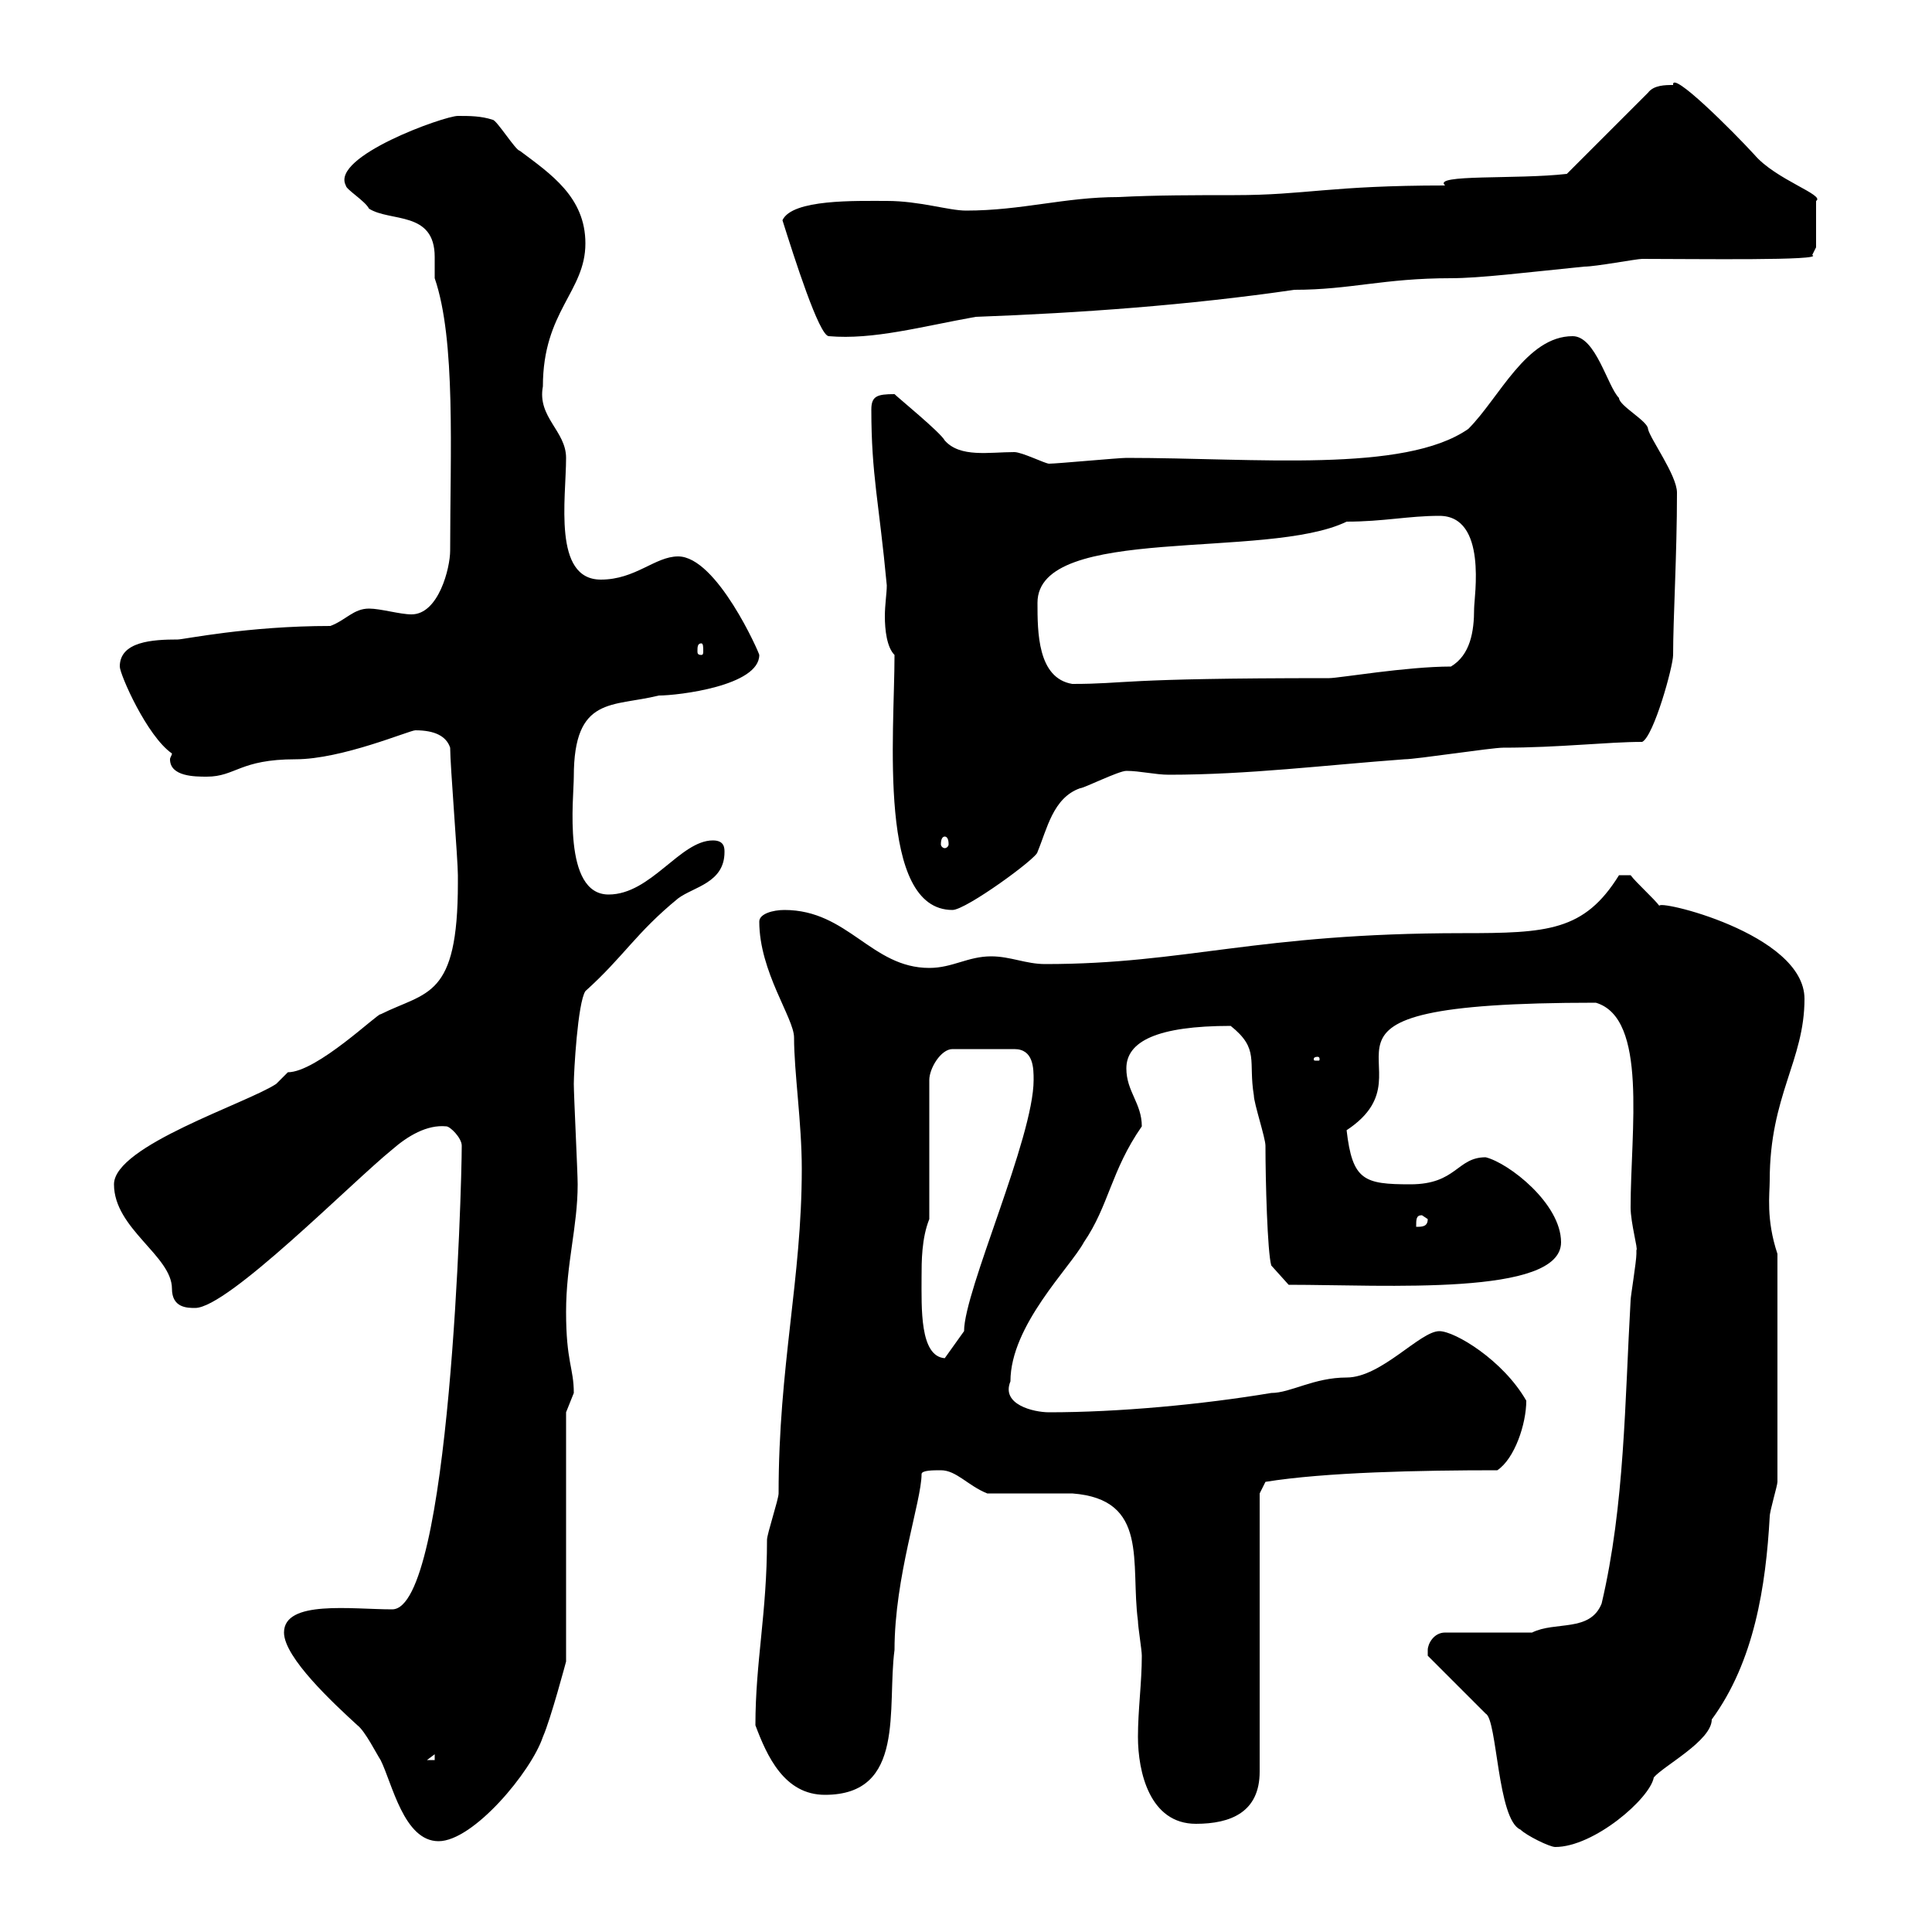 <svg xmlns="http://www.w3.org/2000/svg" xmlns:xlink="http://www.w3.org/1999/xlink" width="300" height="300"><path d="M221.70 256.20C221.70 256.20 221.70 257.10 221.70 257.10L230.70 266.10C232.50 267 232.50 282.60 236.10 284.10C237 285 240.60 286.80 241.50 286.80C247.50 286.80 256.20 279.30 256.80 276C258.30 274.20 265.80 270.30 265.80 267C272.40 258 274.20 246.30 274.80 235.50C274.80 234.60 276 230.70 276 230.10L276 194.70C274.20 189.30 274.80 185.40 274.80 183.30C274.80 170.10 280.20 164.70 280.20 155.10C280.20 144.90 256.80 139.50 257.70 140.70C256.80 139.50 254.10 137.10 253.20 135.90L251.40 135.90C246 144.60 240.30 144.90 227.10 144.90C195 144.90 184.20 149.70 162.30 149.70C159.30 149.70 156.90 148.50 153.90 148.50C150.30 148.50 147.90 150.30 144.30 150.30C135.30 150.30 131.70 141.30 121.80 141.30C120 141.30 117.90 141.90 117.90 143.10C117.90 150.90 123.30 158.10 123.30 161.10C123.30 166.50 124.50 174.30 124.50 181.50C124.50 198.60 120.90 212.10 120.90 231.90C120.90 232.80 119.10 238.20 119.10 239.10C119.10 250.50 117.30 258 117.30 267.90C119.10 272.70 121.80 278.70 128.10 278.70C140.70 278.70 137.70 265.20 138.90 256.20C138.90 244.80 143.10 233.10 143.10 228.90C143.10 228.30 144.90 228.30 146.10 228.30C148.50 228.30 150.30 230.70 153.30 231.90C155.10 231.90 164.70 231.90 166.50 231.90C178.50 232.80 175.50 242.70 176.70 251.70C176.70 252.60 177.30 256.20 177.30 257.10C177.30 261.30 176.70 265.50 176.70 269.70C176.70 275.10 178.50 283.20 185.70 283.20C191.10 283.20 195.60 281.40 195.60 275.10L195.60 231.90L196.50 230.10C205.80 228.60 220.50 228.30 232.50 228.30C235.20 226.50 237 221.10 237 217.50C233.40 211.20 225.90 206.70 223.50 206.70C220.50 206.70 214.50 213.90 209.10 213.90C204 213.90 200.40 216.30 197.40 216.30C186.60 218.10 173.70 219.30 162.90 219.30C160.50 219.30 155.40 218.10 156.90 214.50C156.90 205.80 166.20 196.80 168.30 192.90C172.20 187.20 172.50 181.80 177.30 174.90C177.30 171.30 174.90 169.50 174.90 165.90C174.90 161.70 179.70 159.30 191.10 159.30C195.60 162.90 193.80 164.70 194.70 170.10C194.70 171.30 196.50 176.70 196.50 177.90C196.50 183.30 196.80 194.40 197.40 196.50L200.10 199.50C215.10 199.50 242.40 201.30 242.40 192.90C242.40 186.90 234.30 180.60 230.70 179.70C226.20 179.70 226.20 183.90 219 183.90C211.80 183.90 210 183.30 209.10 175.50C224.10 165.60 195.30 155.70 247.80 155.70C255.90 158.10 253.20 175.50 253.20 187.50C253.20 189.90 254.40 194.10 254.10 194.10C254.10 194.10 254.10 194.70 254.10 194.70C254.10 195.90 253.20 201.30 253.20 201.90C252.30 217.50 252.30 233.70 248.70 249C246.90 253.50 241.50 251.70 237.90 253.50L224.40 253.50C222.60 253.50 221.70 255.30 221.70 256.20ZM44.10 253.50C44.10 257.40 51.90 264.60 55.50 267.90C56.70 268.80 58.50 272.40 59.10 273.30C60.90 276.90 62.70 285.90 68.10 285.90C73.50 285.90 82.50 275.10 84.30 269.70C85.50 267 87.90 258 87.90 258L87.90 219.30C87.90 219.30 89.10 216.30 89.10 216.30C89.10 212.40 87.90 211.50 87.90 203.70C87.90 196.20 89.70 190.50 89.70 183.90C89.70 182.10 89.10 170.10 89.10 168.30C89.10 166.50 89.70 155.70 90.90 153.90C96.90 148.50 98.70 144.90 105.30 139.50C107.70 137.70 112.50 137.10 112.50 132.30C112.50 131.70 112.50 130.50 110.70 130.50C105.60 130.50 101.10 138.90 94.50 138.90C87.30 138.90 89.10 123.90 89.10 120.60C89.10 108 95.10 109.80 102.30 108C105.30 108 117.90 106.50 117.90 101.70C117.90 101.40 111.30 86.40 105.30 86.40C101.70 86.40 98.70 90 93.30 90C85.80 90 87.90 77.40 87.90 71.10C87.90 66.90 83.40 64.80 84.30 60C84.30 48.30 90.90 45.30 90.90 37.80C90.90 30.60 85.50 27 80.70 23.40C80.10 23.40 77.10 18.60 76.50 18.60C74.70 18 72.90 18 71.10 18C69 18 51.30 24.30 53.70 28.80C53.70 29.40 56.70 31.20 57.30 32.40C60.60 34.50 67.50 32.70 67.50 39.90C67.50 41.40 67.50 42.30 67.50 43.20C70.80 52.80 69.90 70.20 69.90 85.50C69.90 88.20 68.10 95.40 63.90 95.40C62.10 95.40 59.10 94.50 57.30 94.50C54.90 94.50 53.70 96.30 51.30 97.20C38.40 97.20 28.50 99.30 27.60 99.30C23.70 99.30 18.60 99.60 18.60 103.50C18.60 104.70 22.80 114.30 26.70 117C26.70 117.30 26.40 117.60 26.40 117.90C26.40 120.60 30.30 120.60 32.10 120.60C36.60 120.60 37.20 117.90 45.90 117.90C53.10 117.90 63.60 113.40 64.50 113.40C67.50 113.40 69.30 114.30 69.90 116.10C69.90 118.80 71.10 133.50 71.10 135.90C71.10 135.90 71.10 135.90 71.10 137.10C71.10 155.10 66.30 153.90 59.10 157.50C58.80 157.20 49.20 166.50 44.70 166.50C44.70 166.50 42.90 168.30 42.90 168.30C38.40 171.30 17.70 177.90 17.70 183.90C17.70 190.80 26.70 195 26.70 200.10C26.70 203.10 29.10 203.10 30.30 203.10C35.40 203.10 54.60 183.60 60.90 178.50C63.30 176.40 66.30 174.60 69.30 174.90C69.90 174.90 71.70 176.70 71.70 177.90C71.70 184.20 69.90 249.90 60.90 249.90C54.60 249.90 44.10 248.40 44.10 253.50ZM67.50 272.40L67.50 273.30L66.30 273.30ZM143.10 198.30C143.10 195.90 143.10 192.30 144.30 189.30L144.30 167.70C144.30 165.90 146.10 162.90 147.90 162.90L157.50 162.90C160.50 162.90 160.50 165.90 160.50 167.70C160.50 176.70 149.70 200.40 149.70 206.70L146.70 210.90C142.80 210.60 143.10 203.10 143.10 198.30ZM220.80 188.70L221.70 189.30C221.70 190.50 220.80 190.50 219.90 190.50C219.90 189.30 219.90 188.70 220.80 188.70ZM204.60 164.10C204.90 164.10 204.90 164.40 204.90 164.40C204.90 164.70 204.90 164.70 204.60 164.70C204 164.70 204 164.70 204 164.40C204 164.40 204 164.10 204.60 164.10ZM138.90 101.70C138.90 114 136.20 141.30 147.90 141.30C150 141.30 161.10 133.20 161.10 132.30C162.60 128.70 163.50 123.90 167.70 122.40C168.30 122.40 173.70 119.70 174.90 119.70C177 119.70 179.40 120.30 181.50 120.30C193.80 120.30 205.80 118.80 218.10 117.90C219.90 117.90 231.60 116.10 233.40 116.10C242.10 116.10 249.60 115.20 255 115.20C256.80 114.30 259.80 103.50 259.80 101.70C259.80 96 260.40 86.10 260.40 76.50C260.40 73.80 256.20 68.10 255.90 66.60C255.90 65.40 251.40 63 251.40 61.80C249.60 60 247.80 52.20 244.20 52.20C237 52.20 232.80 61.80 228 66.60C218.10 73.50 195 71.10 174.90 71.10C173.70 71.10 164.10 72 162.90 72C162.30 72 158.70 70.20 157.50 70.20C153.60 70.20 149.10 71.10 146.70 68.40C146.10 67.20 139.50 61.80 138.90 61.20C136.20 61.20 135.30 61.50 135.30 63.60C135.30 73.80 136.50 78 137.70 90.90C137.70 92.10 137.40 93.90 137.40 95.70C137.40 97.80 137.70 100.50 138.90 101.70ZM146.70 129.90C147 129.90 147.30 130.20 147.30 131.10C147.30 131.40 147 131.70 146.70 131.70C146.40 131.70 146.10 131.40 146.10 131.10C146.10 130.20 146.40 129.90 146.70 129.90ZM161.10 93.60C161.10 81.30 196.80 87 209.10 81C214.80 81 218.70 80.10 223.50 80.10C231 80.10 228.90 92.70 228.90 94.50C228.90 98.10 228.30 101.70 225.30 103.50C218.40 103.50 207.90 105.30 206.40 105.30C173.10 105.30 175.20 106.20 166.50 106.20C161.10 105.30 161.10 98.10 161.10 93.60ZM108.90 99.90C109.20 99.90 109.20 100.50 109.20 101.10C109.20 101.40 109.20 101.70 108.90 101.70C108.30 101.70 108.30 101.40 108.30 101.10C108.30 100.50 108.30 99.90 108.90 99.90ZM121.50 34.20C123.30 39.90 127.20 52.20 128.70 52.20C135.60 52.80 143.10 50.70 151.50 49.20C167.70 48.60 184.50 47.40 201 45C209.70 45 214.80 43.20 225.30 43.20C229.80 43.20 237 42.30 246 41.40C247.80 41.40 254.10 40.20 255 40.20C263.10 40.20 283.50 40.50 281.40 39.60C281.40 39.60 282 38.40 282 38.40L282 31.20C283.50 30.30 275.70 27.90 272.40 24C269.10 20.40 259.50 10.80 259.80 13.20C258.60 13.20 256.80 13.20 255.90 14.40L243.30 27C235.50 27.90 222.30 27 224.40 28.80C206.40 28.80 202.80 30.30 191.70 30.30C185.70 30.30 179.40 30.30 173.70 30.60C165.30 30.60 158.70 32.70 150 32.70C147.30 32.70 142.80 31.20 137.70 31.20C132.90 31.20 123 30.90 121.50 34.20Z"/></svg>